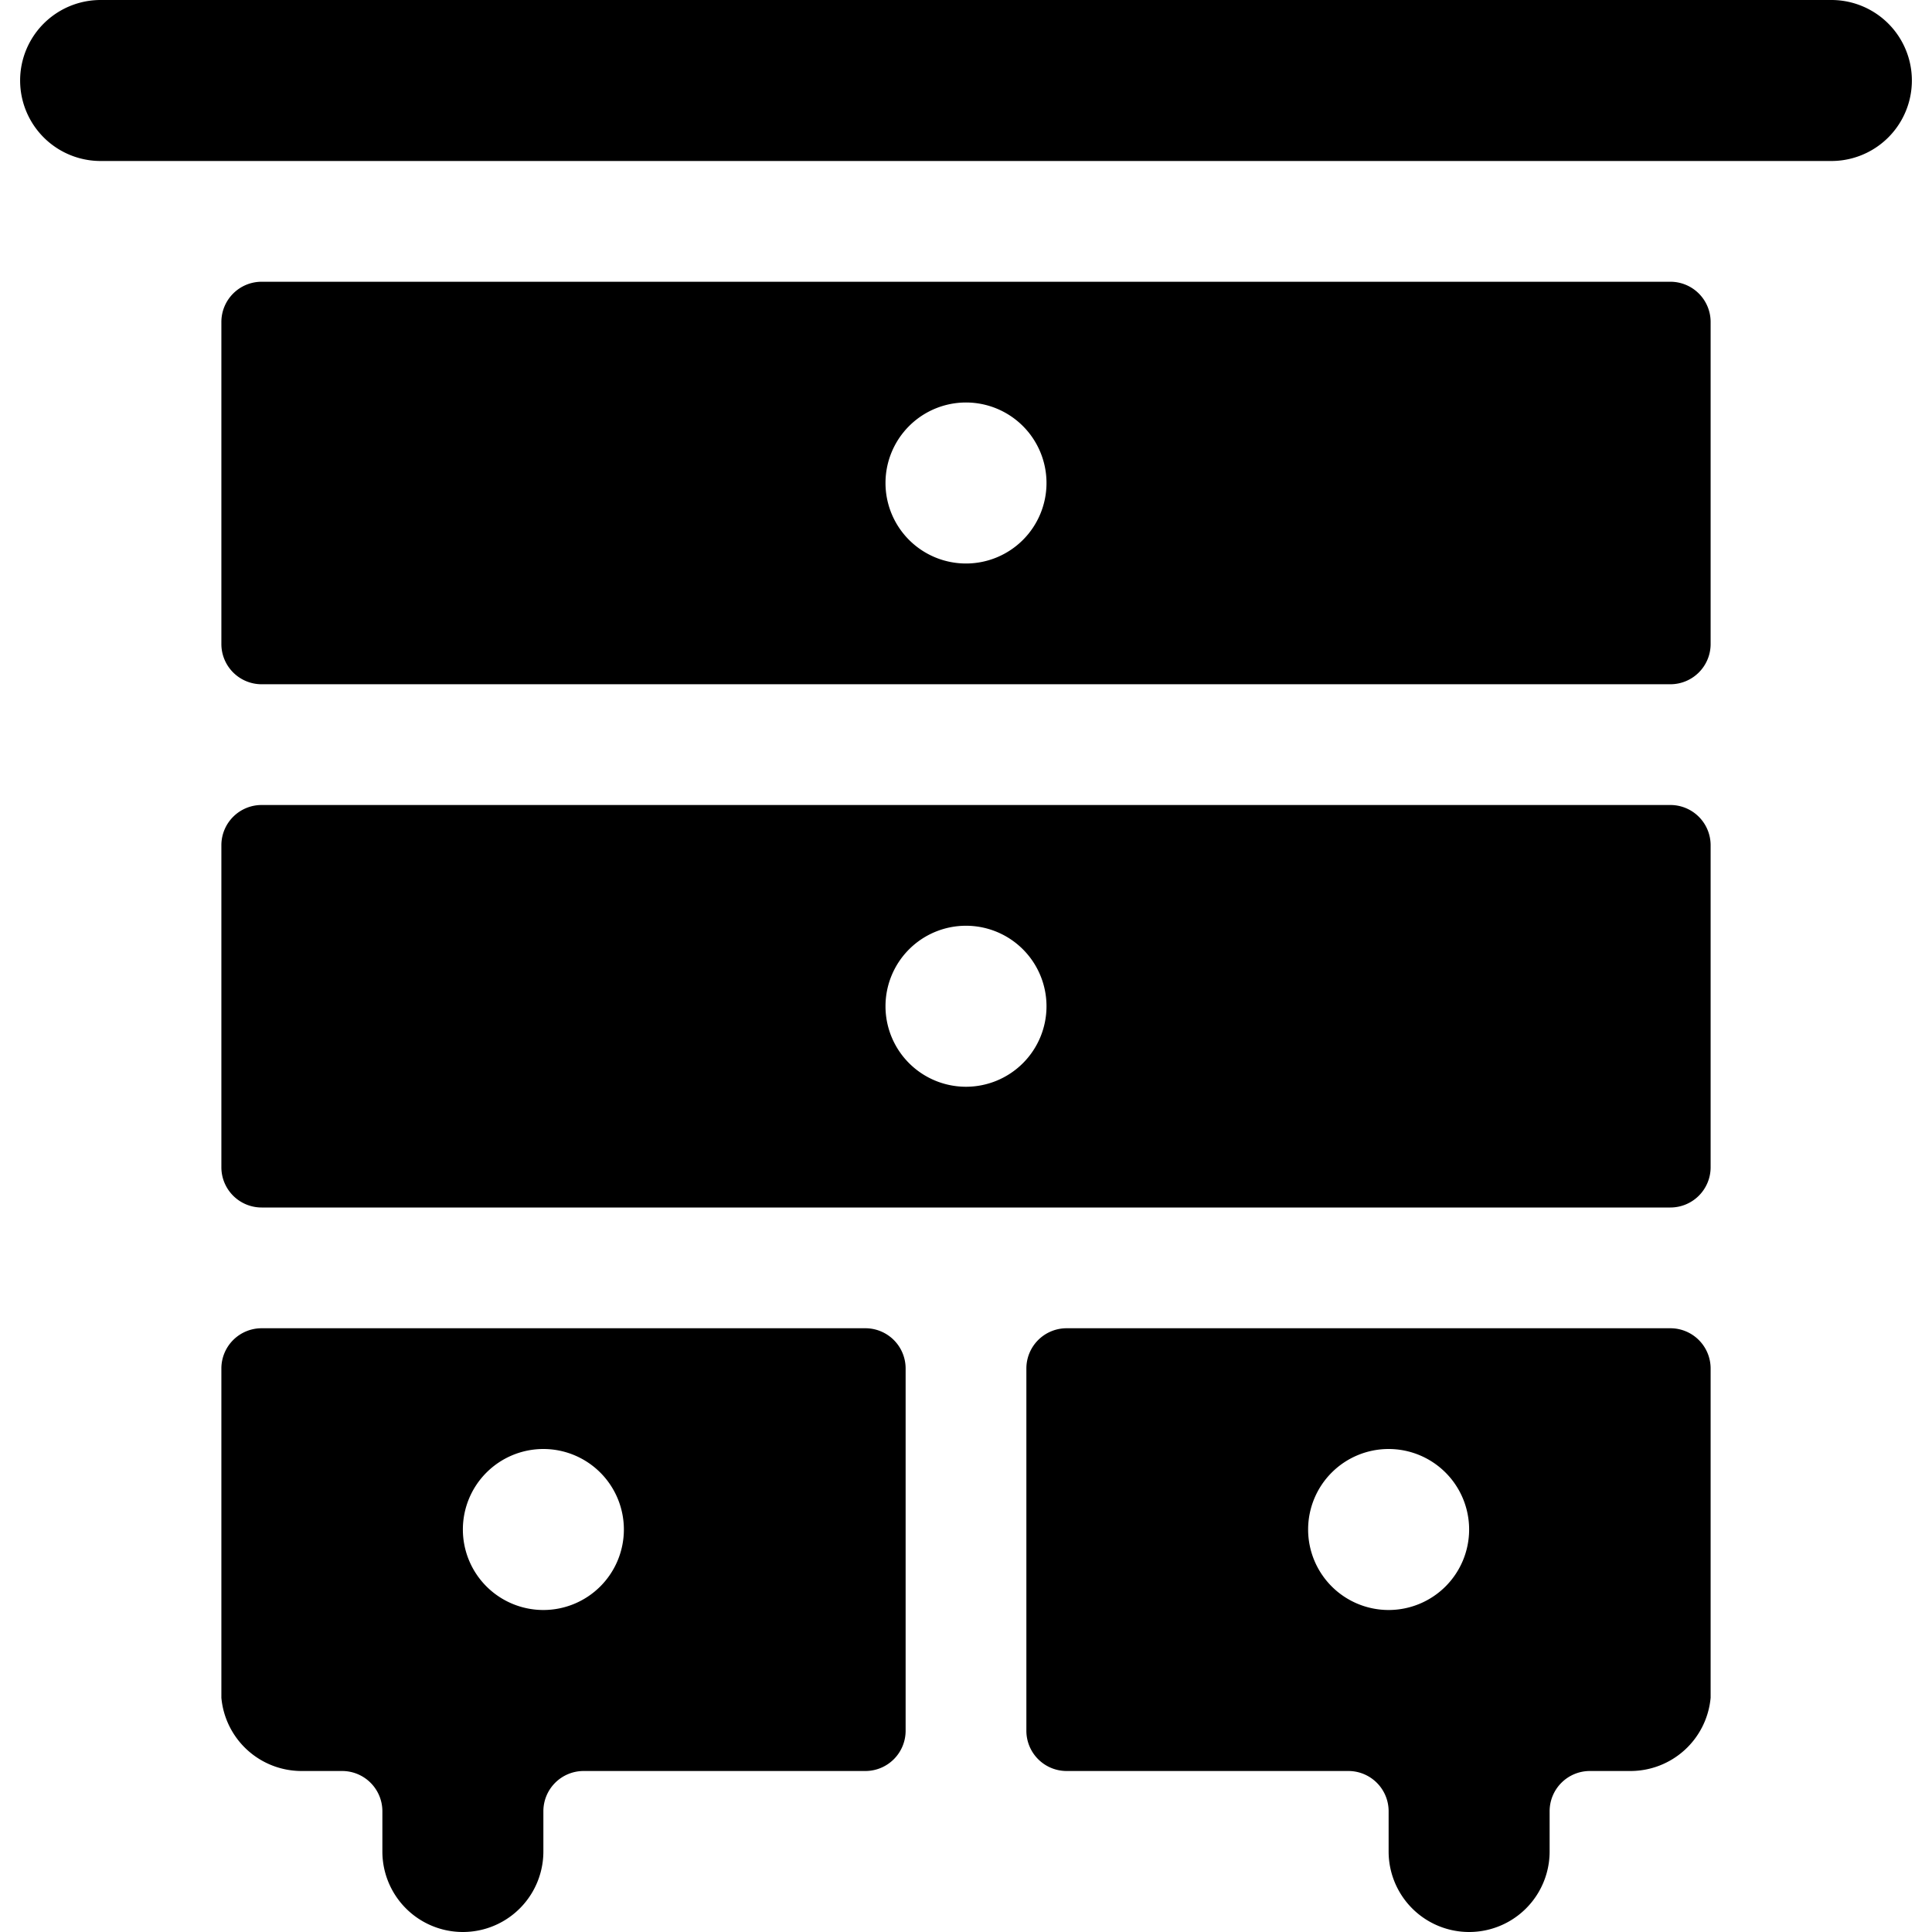 <svg xmlns="http://www.w3.org/2000/svg" viewBox="0 0 24 24"><g><path d="M20.75 3.5H3.25a0.5 0.5 0 0 0 -0.5 0.5v4a0.5 0.5 0 0 0 0.5 0.5h17.5a0.5 0.5 0 0 0 0.5 -0.5V4a0.5 0.5 0 0 0 -0.5 -0.5ZM12 7a1 1 0 1 1 1 -1 1 1 0 0 1 -1 1Z" fill="#000000" stroke-width="1"></path><path d="M20.75 10H3.25a0.5 0.5 0 0 0 -0.5 0.5v4a0.5 0.5 0 0 0 0.5 0.5h17.5a0.5 0.5 0 0 0 0.5 -0.5v-4a0.5 0.5 0 0 0 -0.5 -0.5ZM12 13.5a1 1 0 1 1 1 -1 1 1 0 0 1 -1 1Z" fill="#000000" stroke-width="1"></path><path d="M22.75 0H1.25a1 1 0 0 0 0 2h21.5a1 1 0 0 0 0 -2Z" fill="#000000" stroke-width="1"></path><path d="M10.75 16.5h-7.5a0.5 0.5 0 0 0 -0.5 0.5v4.09a1 1 0 0 0 1 0.91h0.5a0.5 0.5 0 0 1 0.5 0.5v0.5a1 1 0 0 0 2 0v-0.5a0.5 0.5 0 0 1 0.5 -0.5h3.5a0.5 0.5 0 0 0 0.5 -0.5V17a0.5 0.5 0 0 0 -0.5 -0.5Zm-4 3.5a1 1 0 1 1 1 -1 1 1 0 0 1 -1 1Z" fill="#000000" stroke-width="1"></path><path d="M20.75 16.5h-7.5a0.5 0.5 0 0 0 -0.5 0.5v4.5a0.5 0.5 0 0 0 0.5 0.5h3.5a0.5 0.5 0 0 1 0.5 0.5v0.5a1 1 0 0 0 2 0v-0.5a0.5 0.5 0 0 1 0.5 -0.5h0.5a1 1 0 0 0 1 -0.91V17a0.5 0.5 0 0 0 -0.5 -0.5Zm-3.5 3.5a1 1 0 1 1 1 -1 1 1 0 0 1 -1 1Z" fill="#000000" stroke-width="1"></path></g></svg>